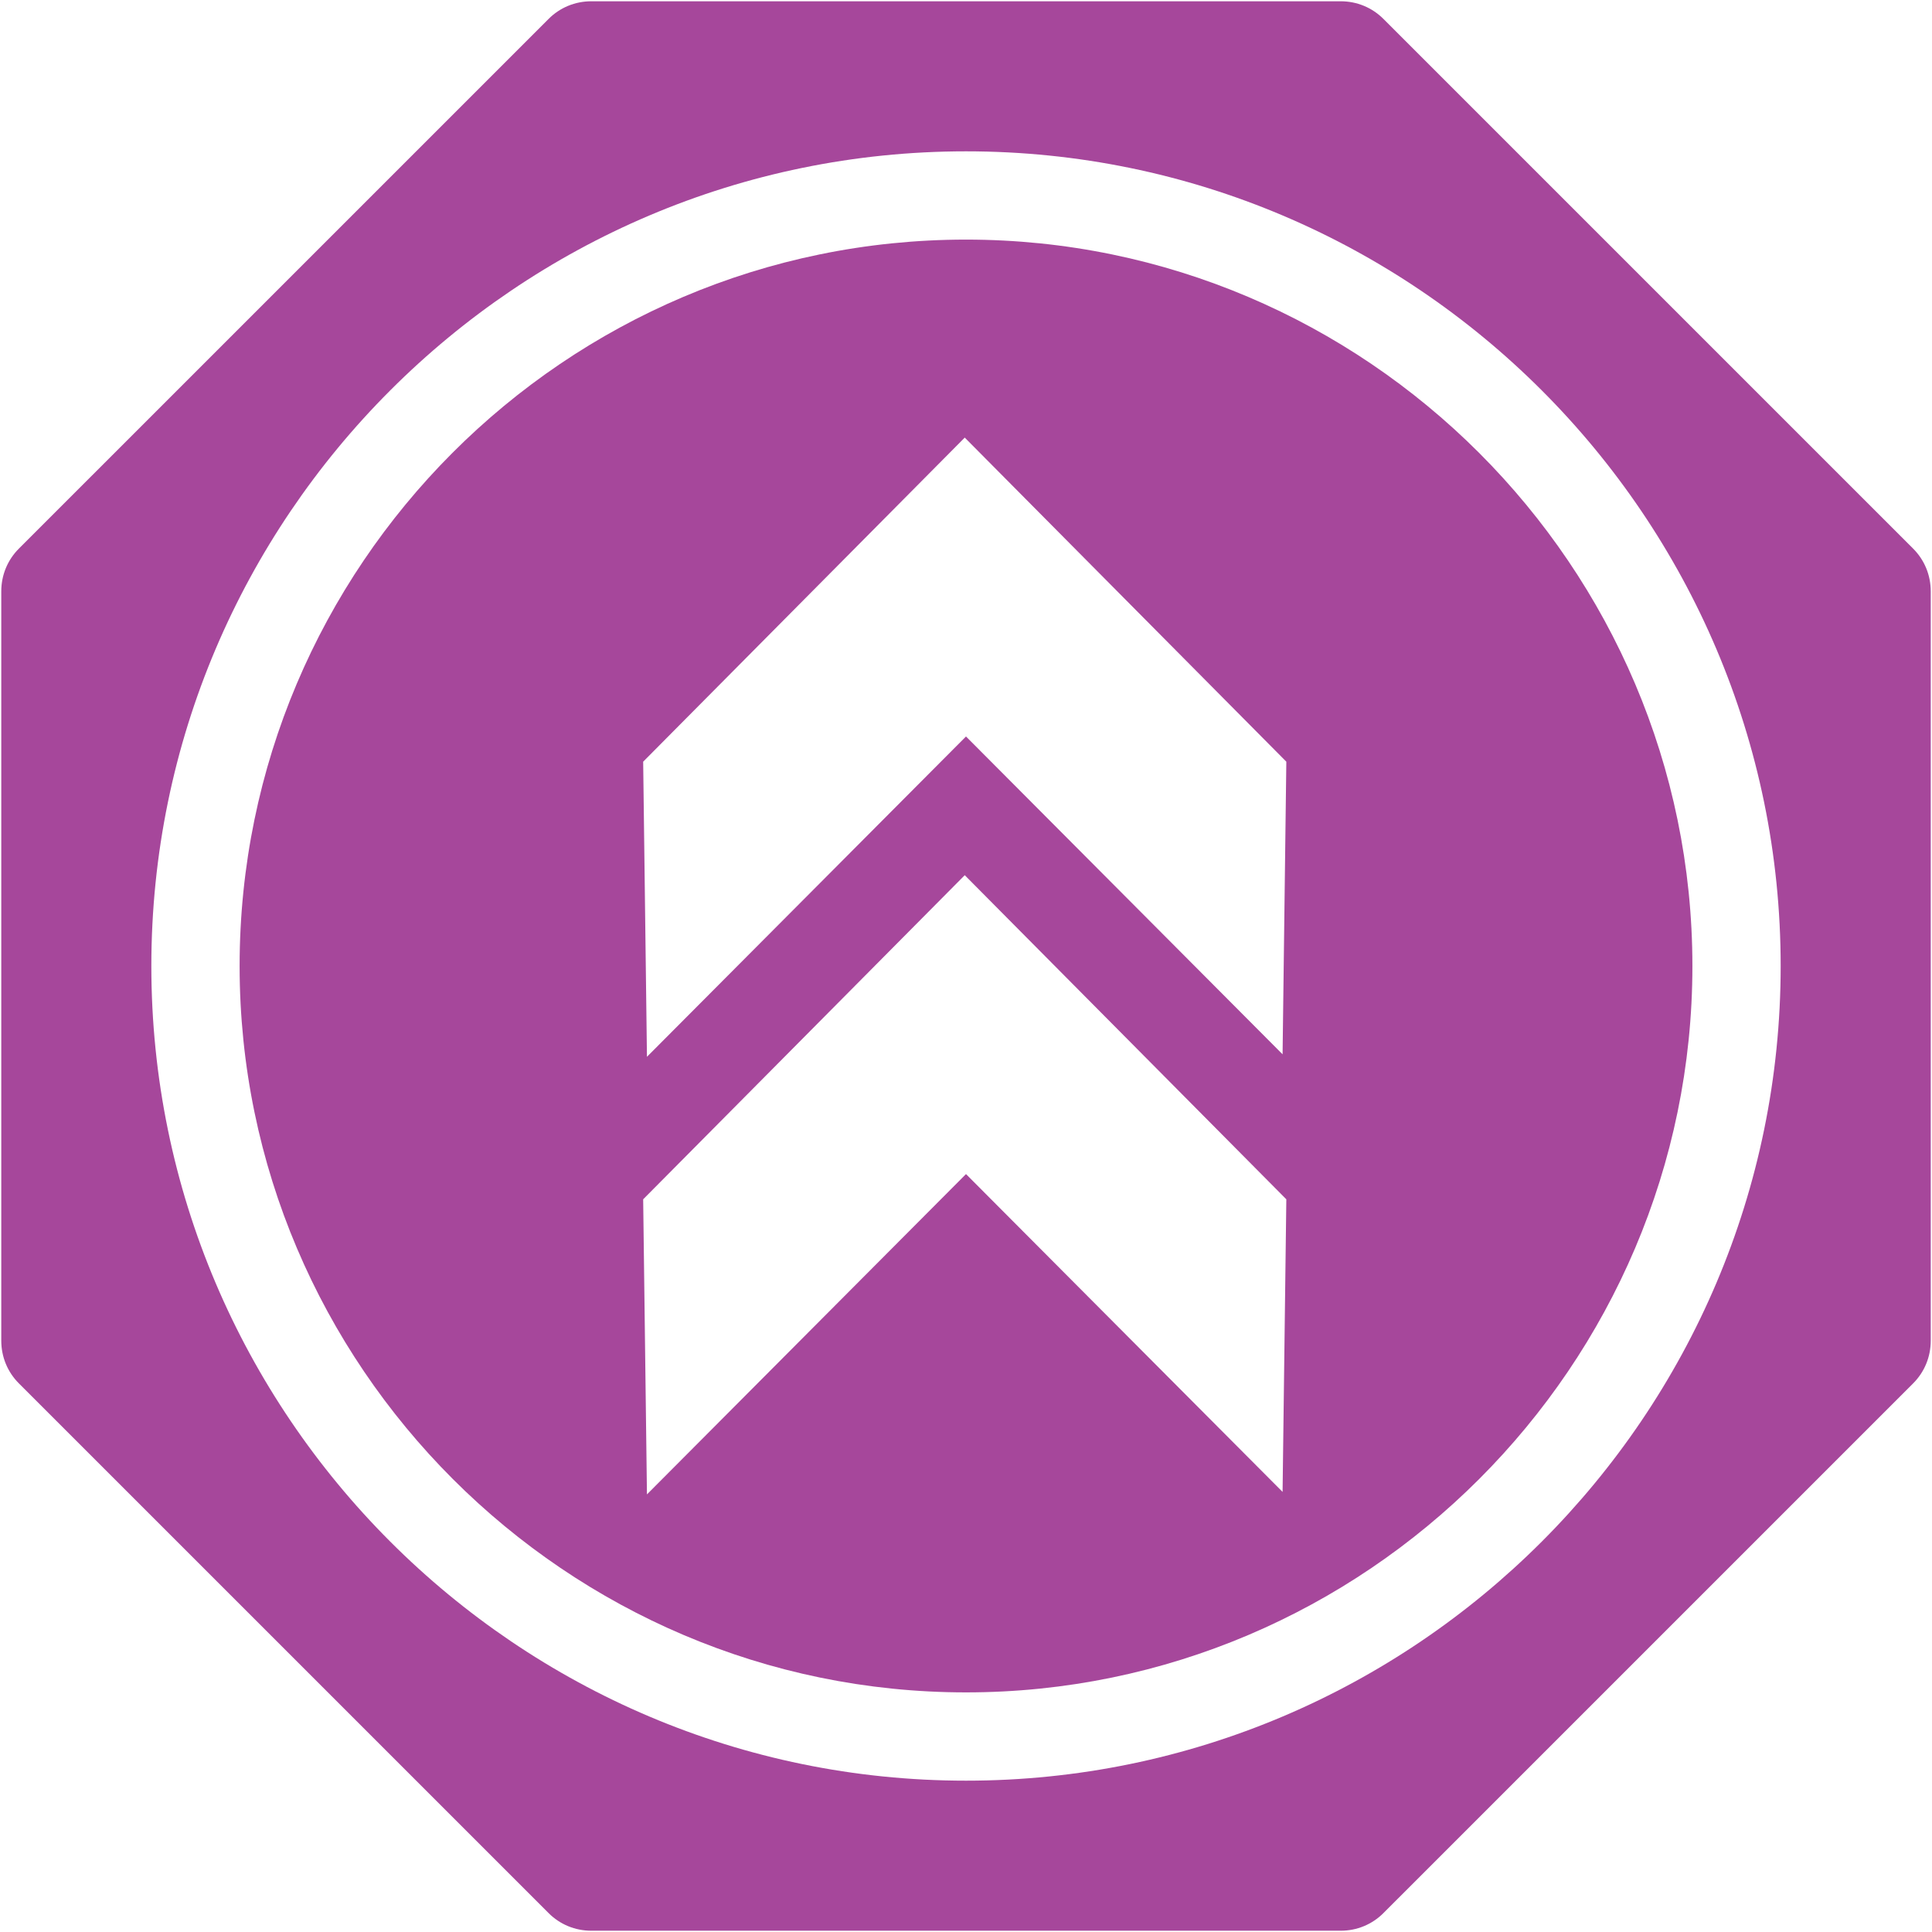 <svg width="116" height="116" viewBox="0 0 116 116" fill="none" xmlns="http://www.w3.org/2000/svg">
<g clip-path="url(#clip0_2450_5987)">
<path d="M58 14.386C33.922 14.386 14.387 33.997 14.387 58C14.387 82.002 33.998 101.613 58 101.613C82.003 101.613 101.614 82.002 101.614 58C101.614 33.997 82.003 14.386 58 14.386ZM77.157 89.726L58 70.493L38.844 89.726L38.617 72.008L57.925 52.548L77.233 72.008L77.006 89.726H77.157ZM77.157 63.452L58 44.219L38.844 63.452L38.617 45.733L57.925 26.274L77.233 45.733L77.006 63.452H77.157Z" fill="#A6479B"/>
<path d="M114.865 32.937L83.063 1.136C82.382 0.454 81.473 0.076 80.489 0.076H35.512C34.528 0.076 33.619 0.454 32.938 1.136L1.136 32.937C0.455 33.619 0.076 34.527 0.076 35.512V80.488C0.076 81.473 0.455 82.381 1.136 83.063L32.938 114.864C33.619 115.546 34.528 115.924 35.512 115.924H80.489C81.473 115.924 82.382 115.546 83.063 114.864L114.865 83.063C115.546 82.381 115.925 81.473 115.925 80.488V35.512C115.925 34.527 115.546 33.619 114.865 32.937ZM58.001 106.914C31.045 106.914 9.087 84.956 9.087 58C9.087 31.044 31.045 9.086 58.001 9.086C84.956 9.086 106.914 31.044 106.914 58C106.914 84.956 84.956 106.914 58.001 106.914Z" fill="#A6479B"/>
</g>
<defs>
<clipPath id="clip0_2450_5987">
<rect width="116" height="116" fill="white"/>
</clipPath>
</defs>
</svg>
